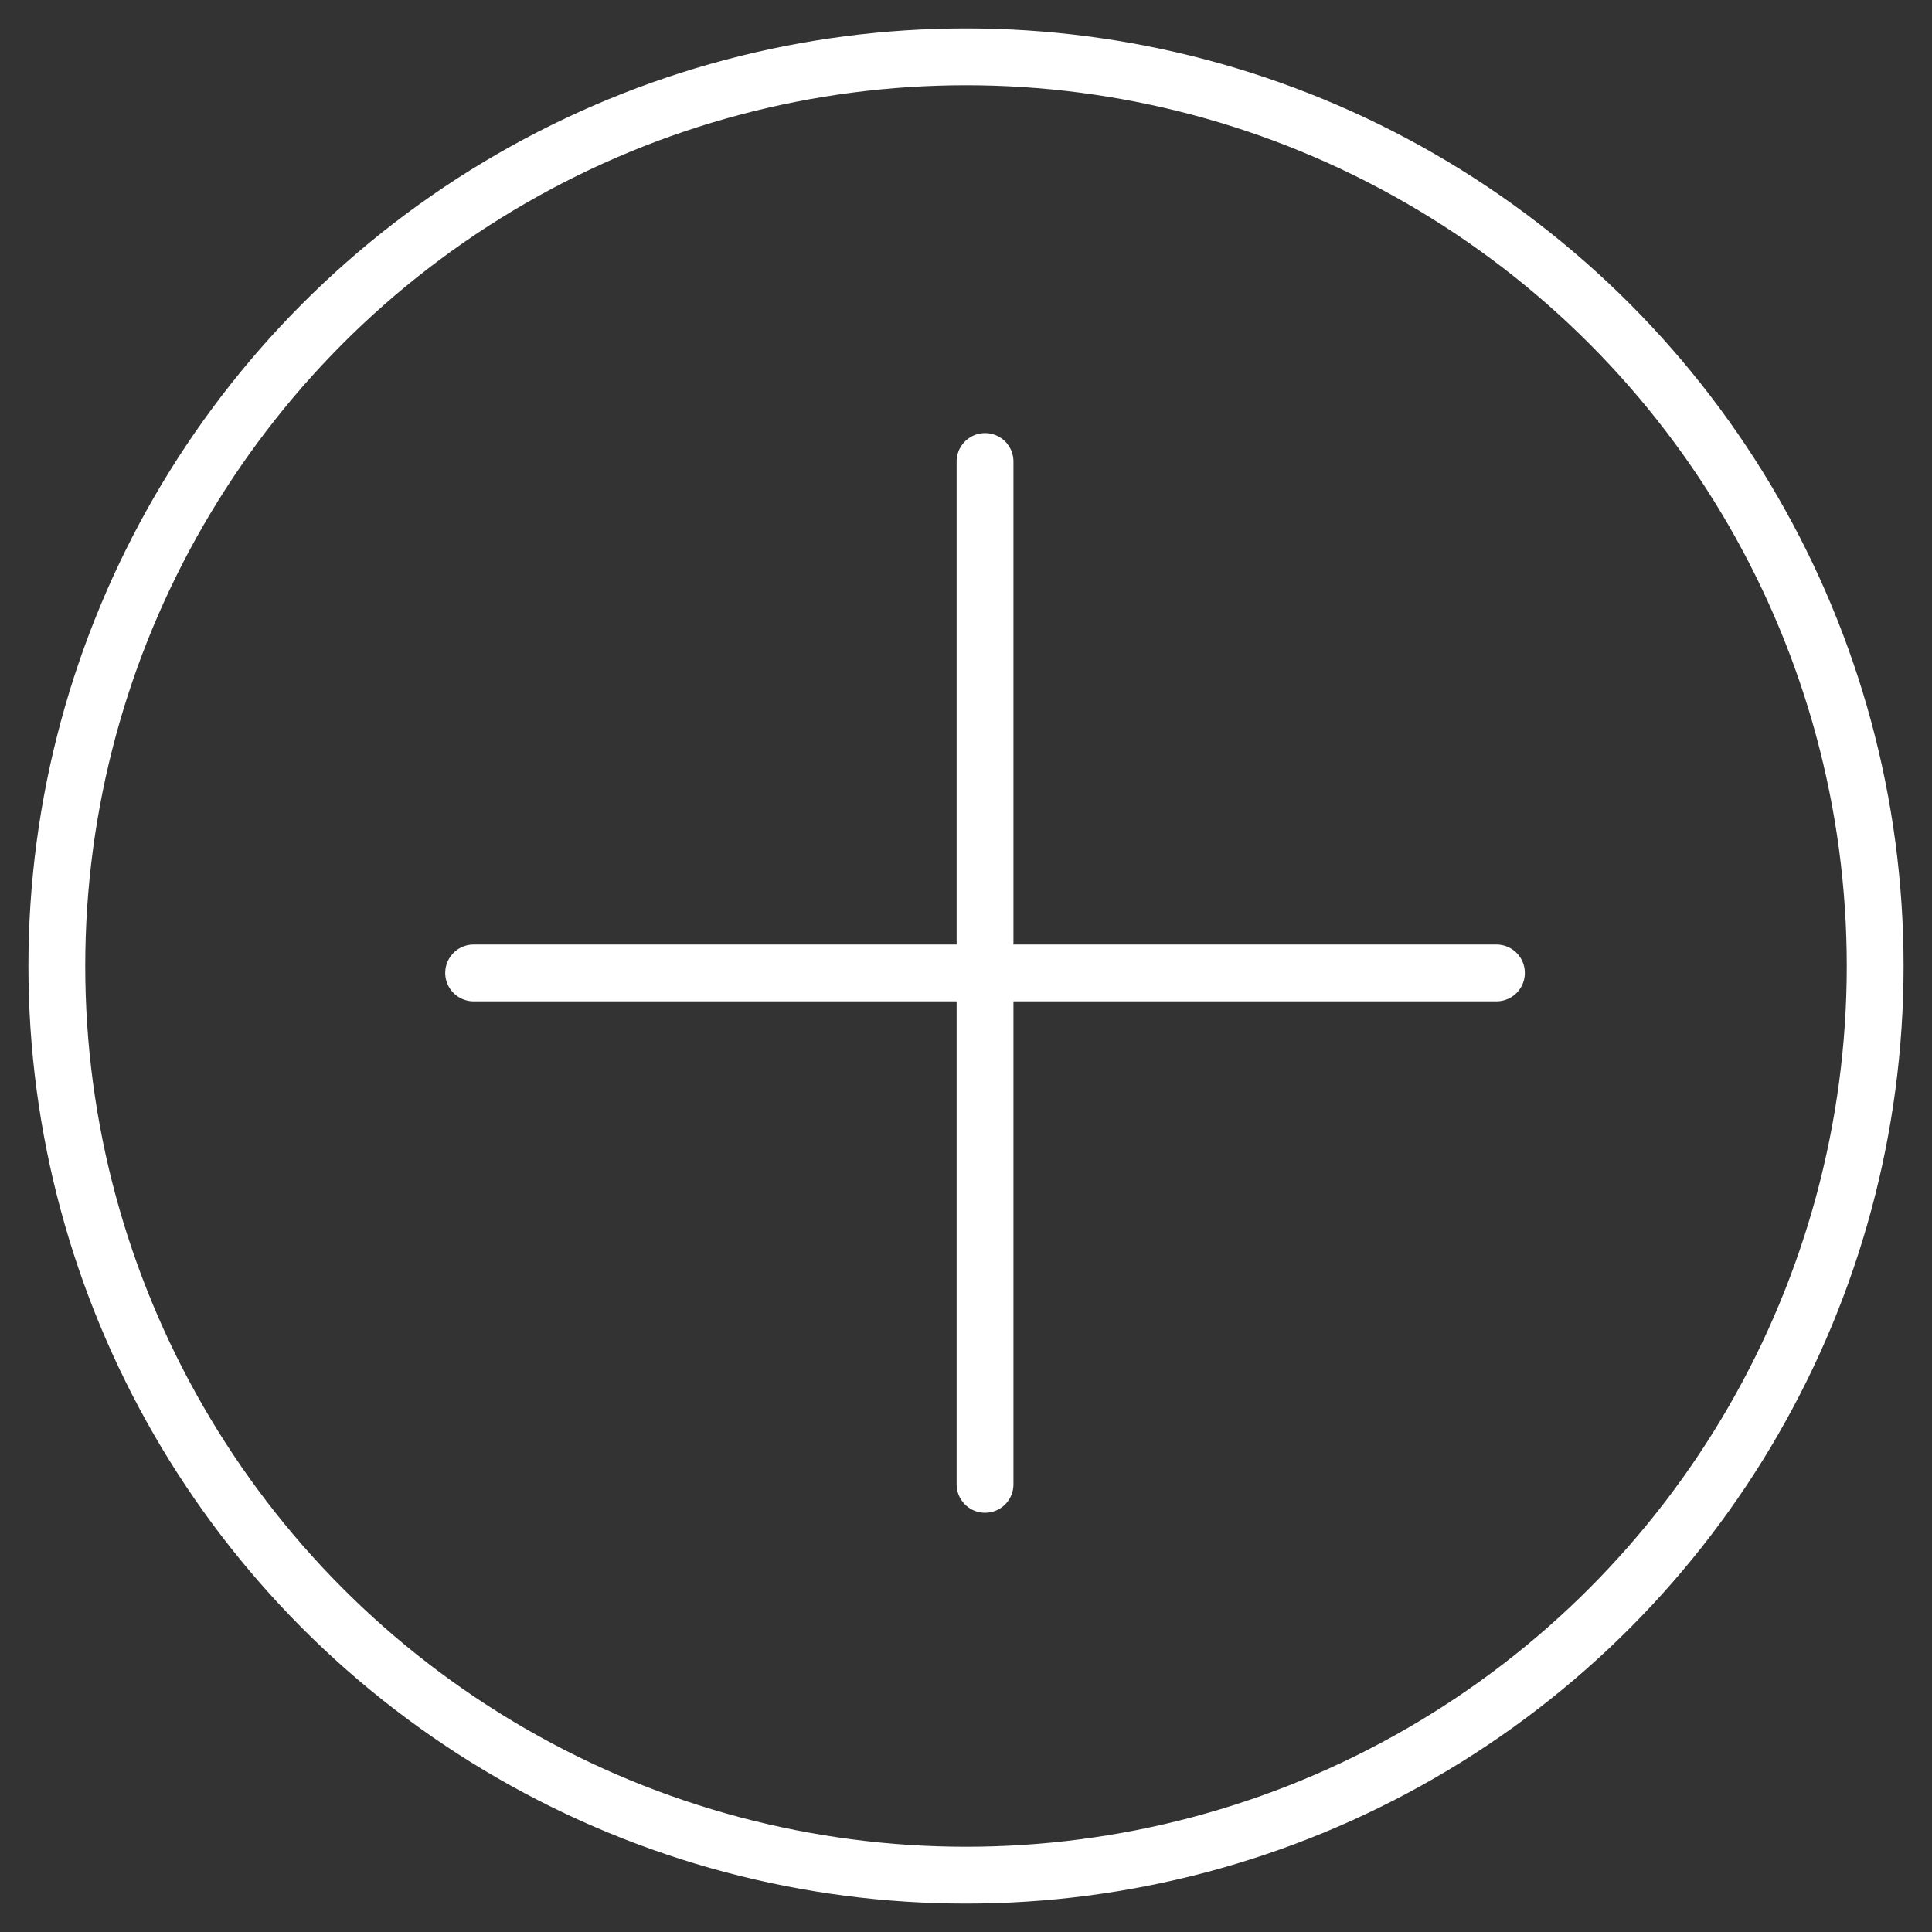 <?xml version="1.0" encoding="UTF-8"?>
<svg width="34px" height="34px" viewBox="0 0 34 34" version="1.1" xmlns="http://www.w3.org/2000/svg" xmlns:xlink="http://www.w3.org/1999/xlink">
    <rect x="0" y="0" width="34" height="34" fill="#333333" stroke="none"/>
    <title>+</title>
    <g id="CRager---Desktop" stroke="none" stroke-width="1" fill="none" fill-rule="evenodd">
        <g id="UI---crager---comete" transform="translate(-320, -1907)" stroke="#FFFFFF">
            <g id="+" transform="translate(321, 1908)">
                <circle id="Oval" cx="16" cy="16" r="16"></circle>
                <line x1="16.335" y1="25.122" x2="16.335" y2="7.122" id="Path-3" stroke-linecap="round"></line>
                <line x1="7.335" y1="16.122" x2="25.335" y2="16.122" id="Path-3" stroke-linecap="round"></line>
            </g>
        </g>
    </g>
</svg>